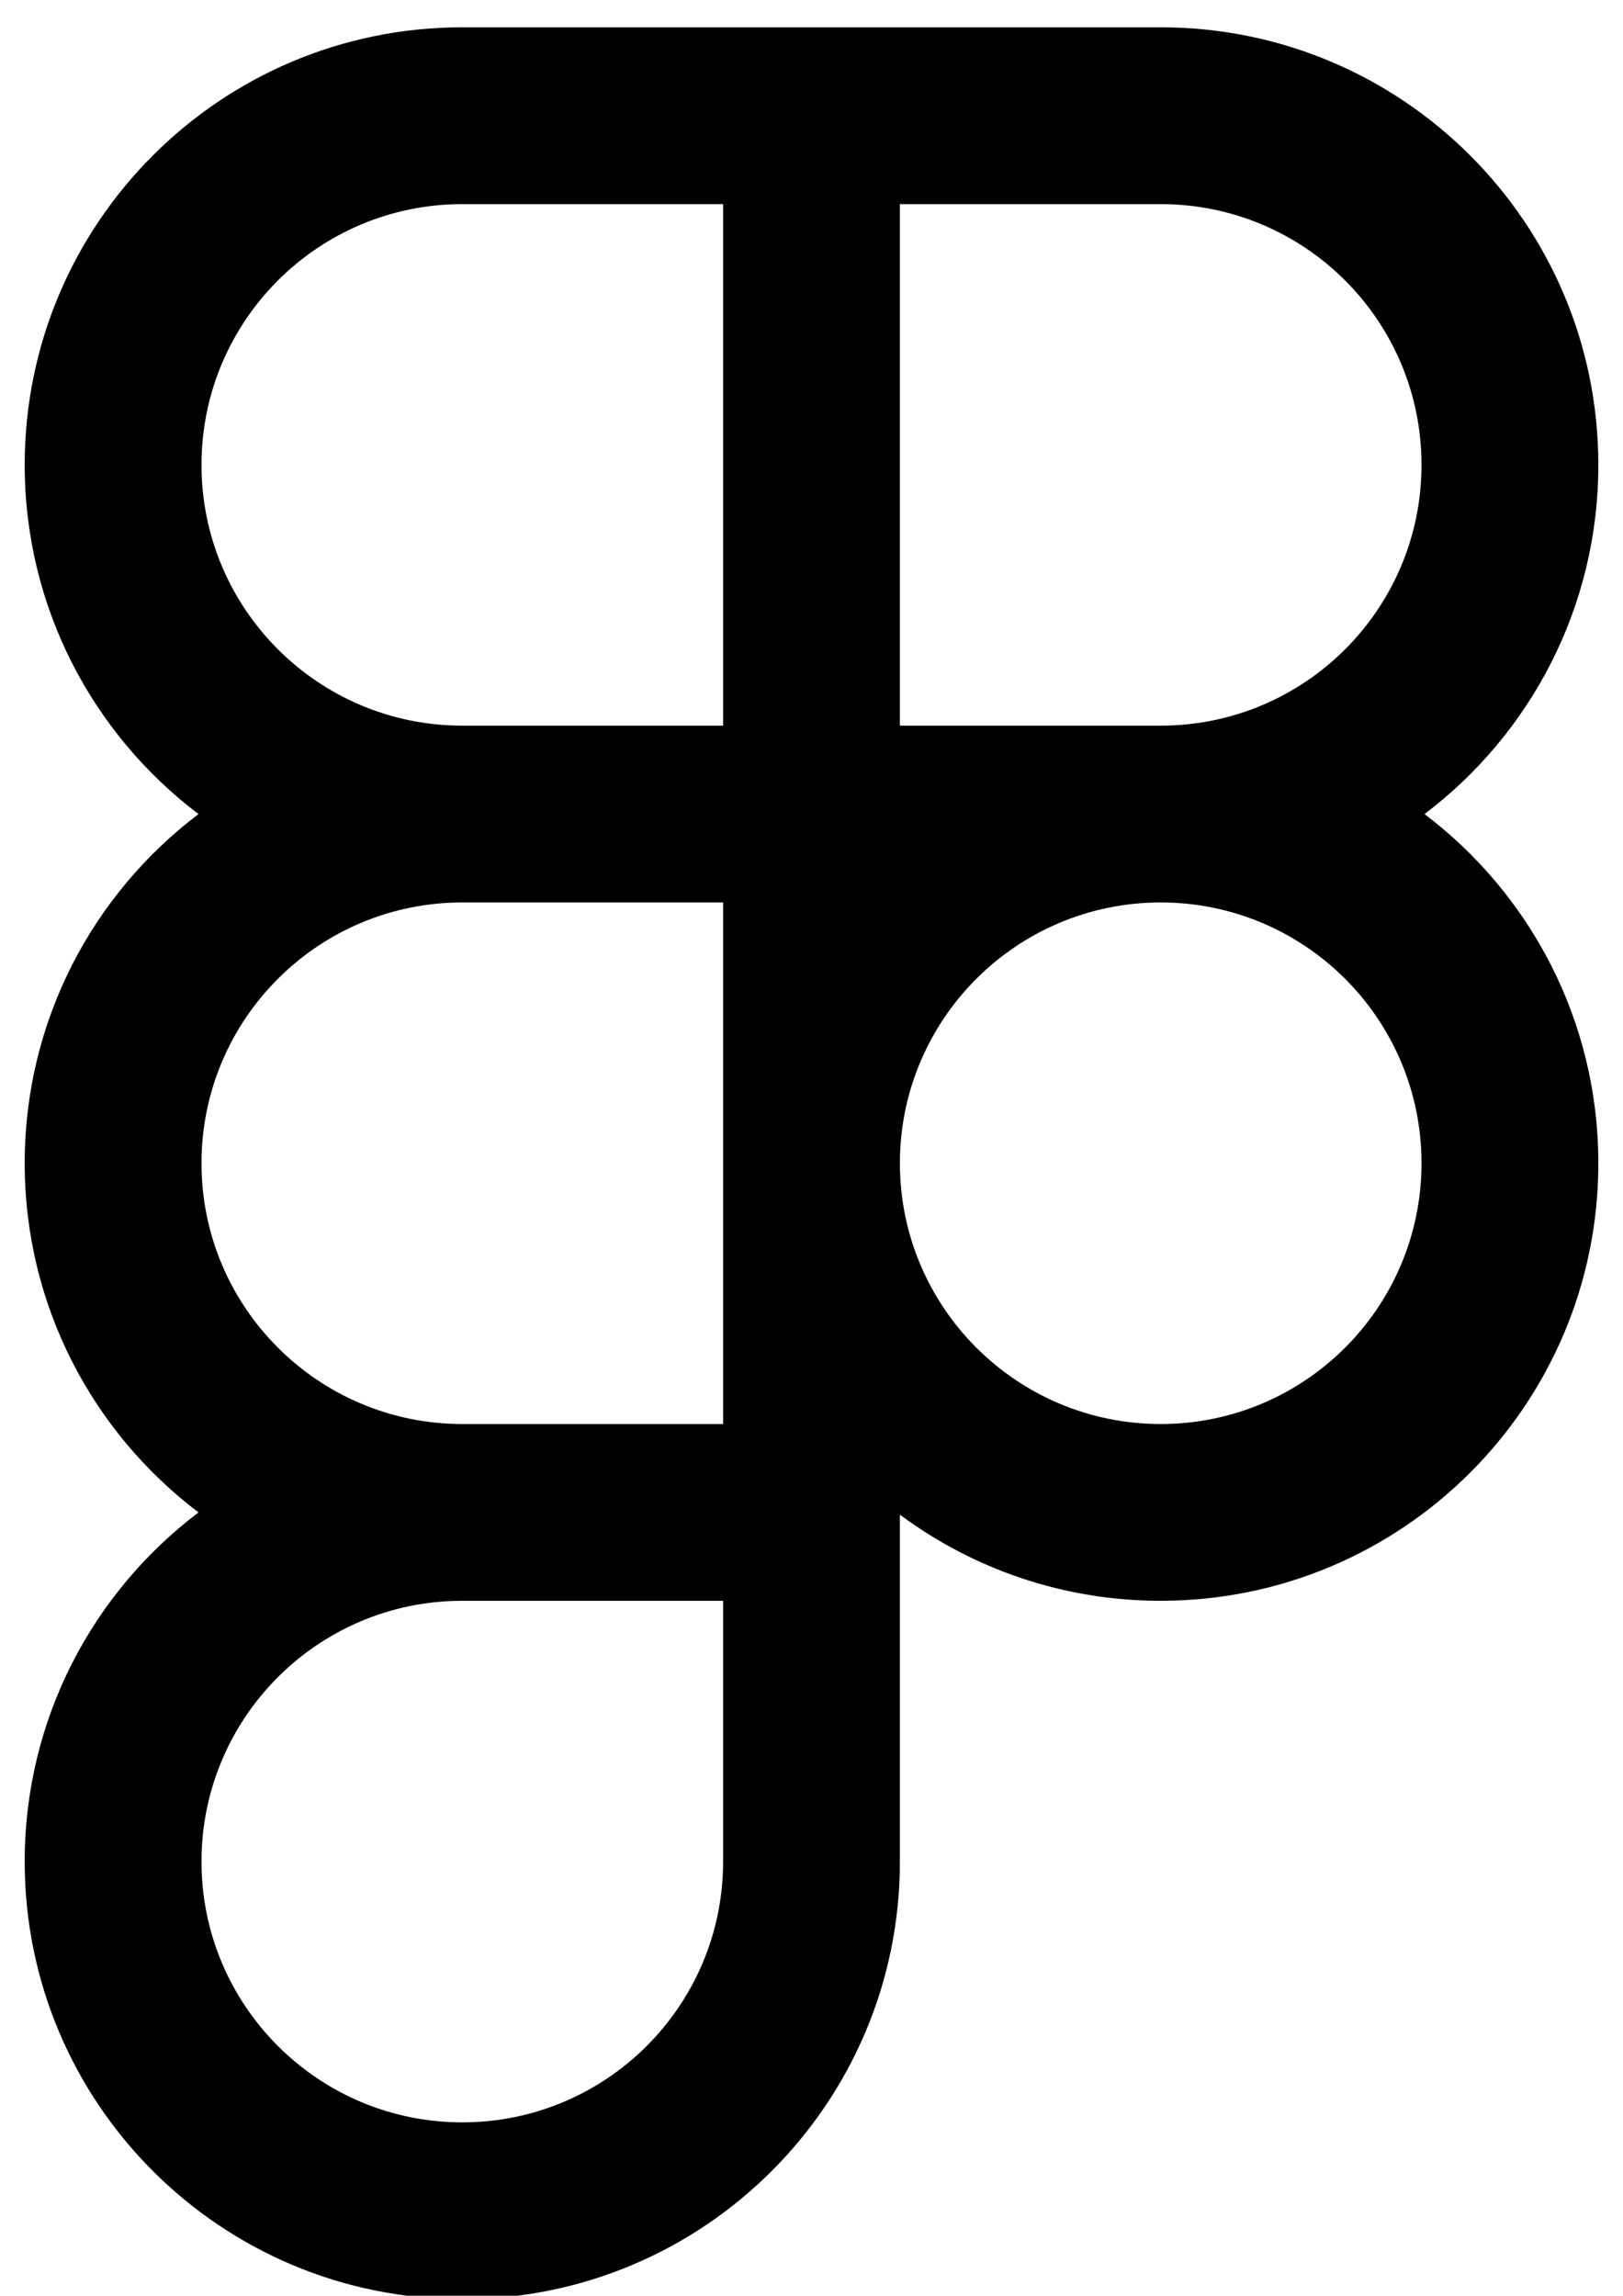 <svg width="41" height="58" viewBox="0 0 41 58" fill="none" xmlns="http://www.w3.org/2000/svg">
<g clip-path="url(#clip0_1327_187)">
<path fill-rule="evenodd" clip-rule="evenodd" d="M18.267 5.157H11.678C8.04 5.157 5.09 8.106 5.09 11.745C5.09 15.384 8.04 18.333 11.678 18.333H18.267V5.157ZM18.267 0.69H22.733H29.322C35.428 0.69 40.377 5.639 40.377 11.745C40.377 15.348 38.653 18.548 35.986 20.567C38.653 22.585 40.377 25.785 40.377 29.388C40.377 35.494 35.428 40.443 29.322 40.443C26.853 40.443 24.573 39.634 22.733 38.267V40.443V47.032C22.733 53.137 17.784 58.087 11.678 58.087C5.573 58.087 0.624 53.137 0.624 47.032C0.624 43.428 2.347 40.228 5.015 38.21C2.347 36.192 0.624 32.991 0.624 29.388C0.624 25.785 2.347 22.585 5.015 20.567C2.347 18.548 0.624 15.348 0.624 11.745C0.624 5.639 5.573 0.69 11.678 0.69H18.267ZM22.733 5.157V18.333H29.322C32.961 18.333 35.91 15.384 35.91 11.745C35.91 8.106 32.961 5.157 29.322 5.157H22.733ZM11.678 35.977H18.267V29.405V29.388V29.371V22.8H11.678C8.04 22.8 5.09 25.75 5.09 29.388C5.09 33.018 8.026 35.962 11.652 35.977L11.678 35.977ZM5.09 47.032C5.09 43.402 8.026 40.457 11.652 40.443L11.678 40.443H18.267V47.032C18.267 50.67 15.317 53.62 11.678 53.62C8.04 53.62 5.09 50.67 5.09 47.032ZM22.733 29.375C22.741 25.743 25.688 22.8 29.322 22.8C32.961 22.8 35.91 25.75 35.91 29.388C35.91 33.027 32.961 35.977 29.322 35.977C25.688 35.977 22.741 33.034 22.733 29.401V29.375Z" fill="black"/>
</g>
<defs>
<clipPath id="clip0_1327_187">
<rect width="41" height="58" fill="white"/>
</clipPath>
</defs>
</svg>
